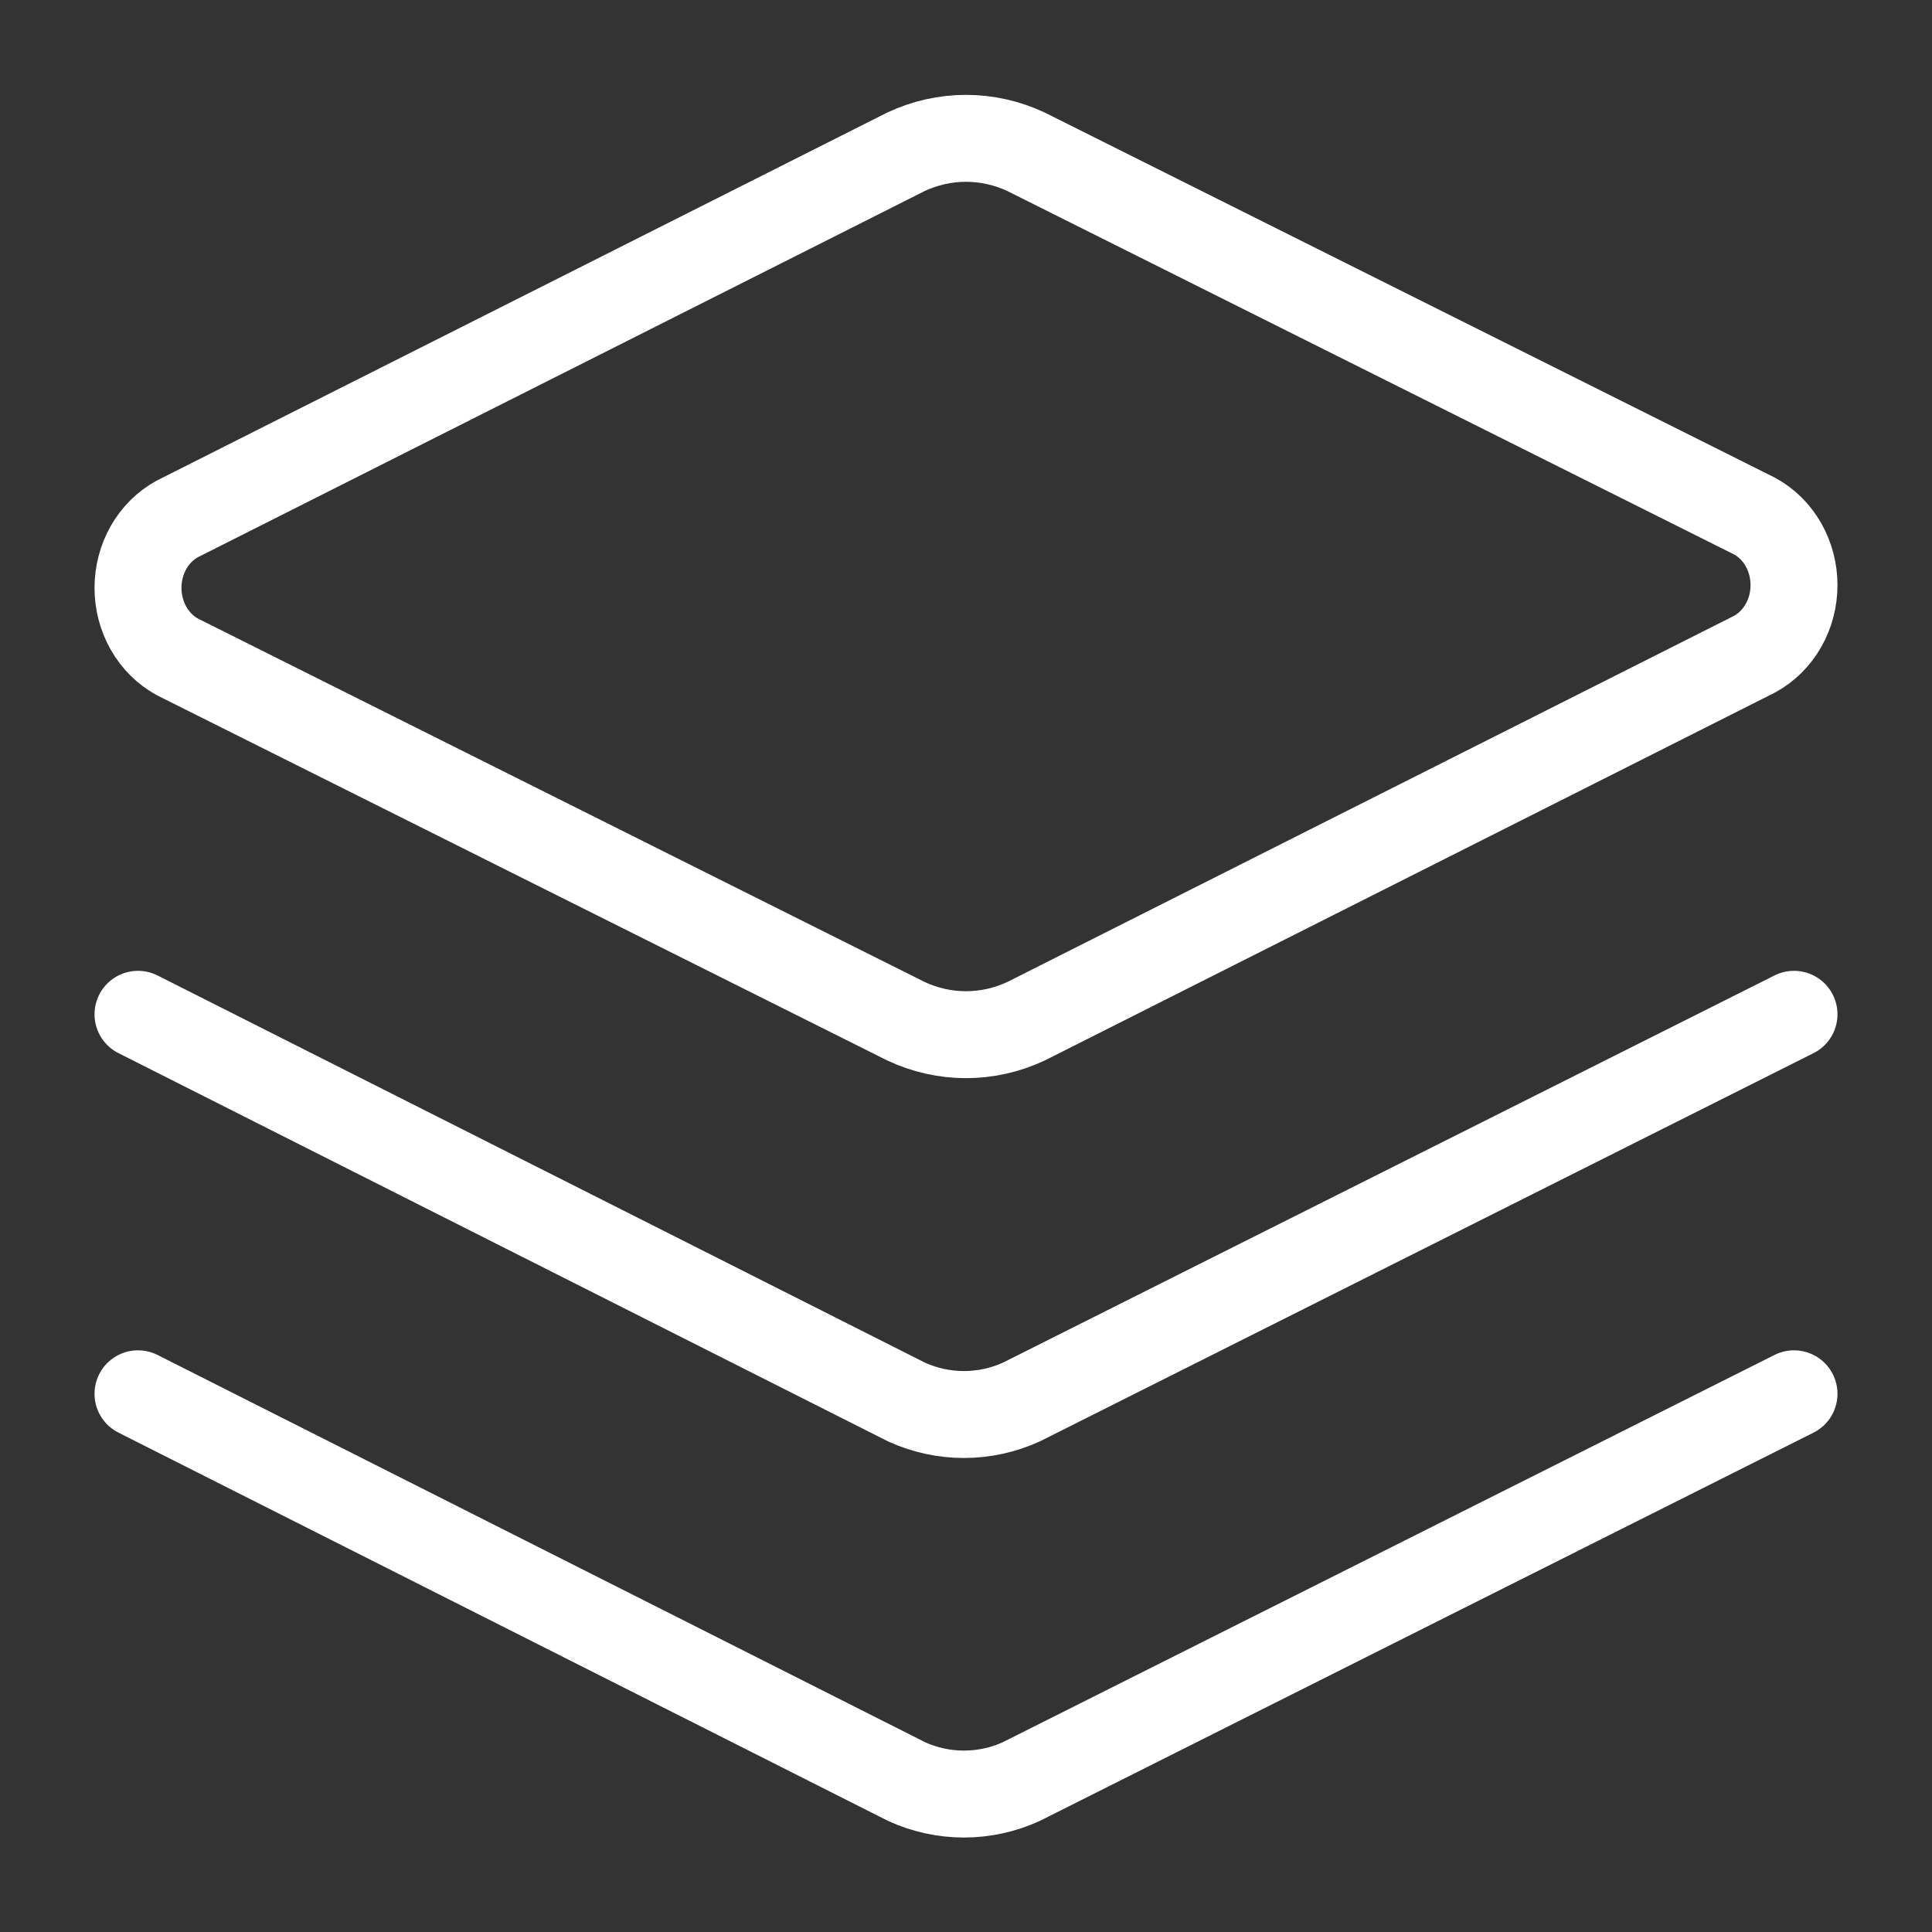 <?xml version="1.0" encoding="UTF-8"?> <svg xmlns="http://www.w3.org/2000/svg" width="40" height="40" viewBox="0 0 40 40" fill="none"><rect x="0" y="0" width="40" height="40" fill="#333333" stroke="none"/><path d="M21.244 21.143C20.851 21.327 20.428 21.422 20 21.422C19.572 21.422 19.149 21.327 18.756 21.143L3.672 13.6C3.427 13.466 3.221 13.262 3.077 13.01C2.933 12.758 2.857 12.467 2.857 12.171C2.857 11.875 2.933 11.585 3.077 11.332C3.221 11.08 3.427 10.876 3.672 10.743L18.756 3.143C19.149 2.959 19.572 2.864 20 2.864C20.428 2.864 20.851 2.959 21.244 3.143L36.328 10.686C36.573 10.819 36.779 11.023 36.923 11.275C37.067 11.528 37.143 11.818 37.143 12.114C37.143 12.41 37.067 12.701 36.923 12.953C36.779 13.205 36.573 13.409 36.328 13.543L21.244 21.143Z" stroke="white" stroke-width="1.8" stroke-linecap="round" stroke-linejoin="round"></path><path d="M37.143 21L21.143 29.029C20.771 29.198 20.366 29.286 19.957 29.286C19.548 29.286 19.144 29.198 18.771 29.029L2.857 21" stroke="white" stroke-width="1.8" stroke-linecap="round" stroke-linejoin="round"></path><path d="M37.143 28.857L21.143 36.886C20.771 37.056 20.366 37.144 19.957 37.144C19.548 37.144 19.144 37.056 18.771 36.886L2.857 28.857" stroke="white" stroke-width="1.8" stroke-linecap="round" stroke-linejoin="round"></path></svg> 